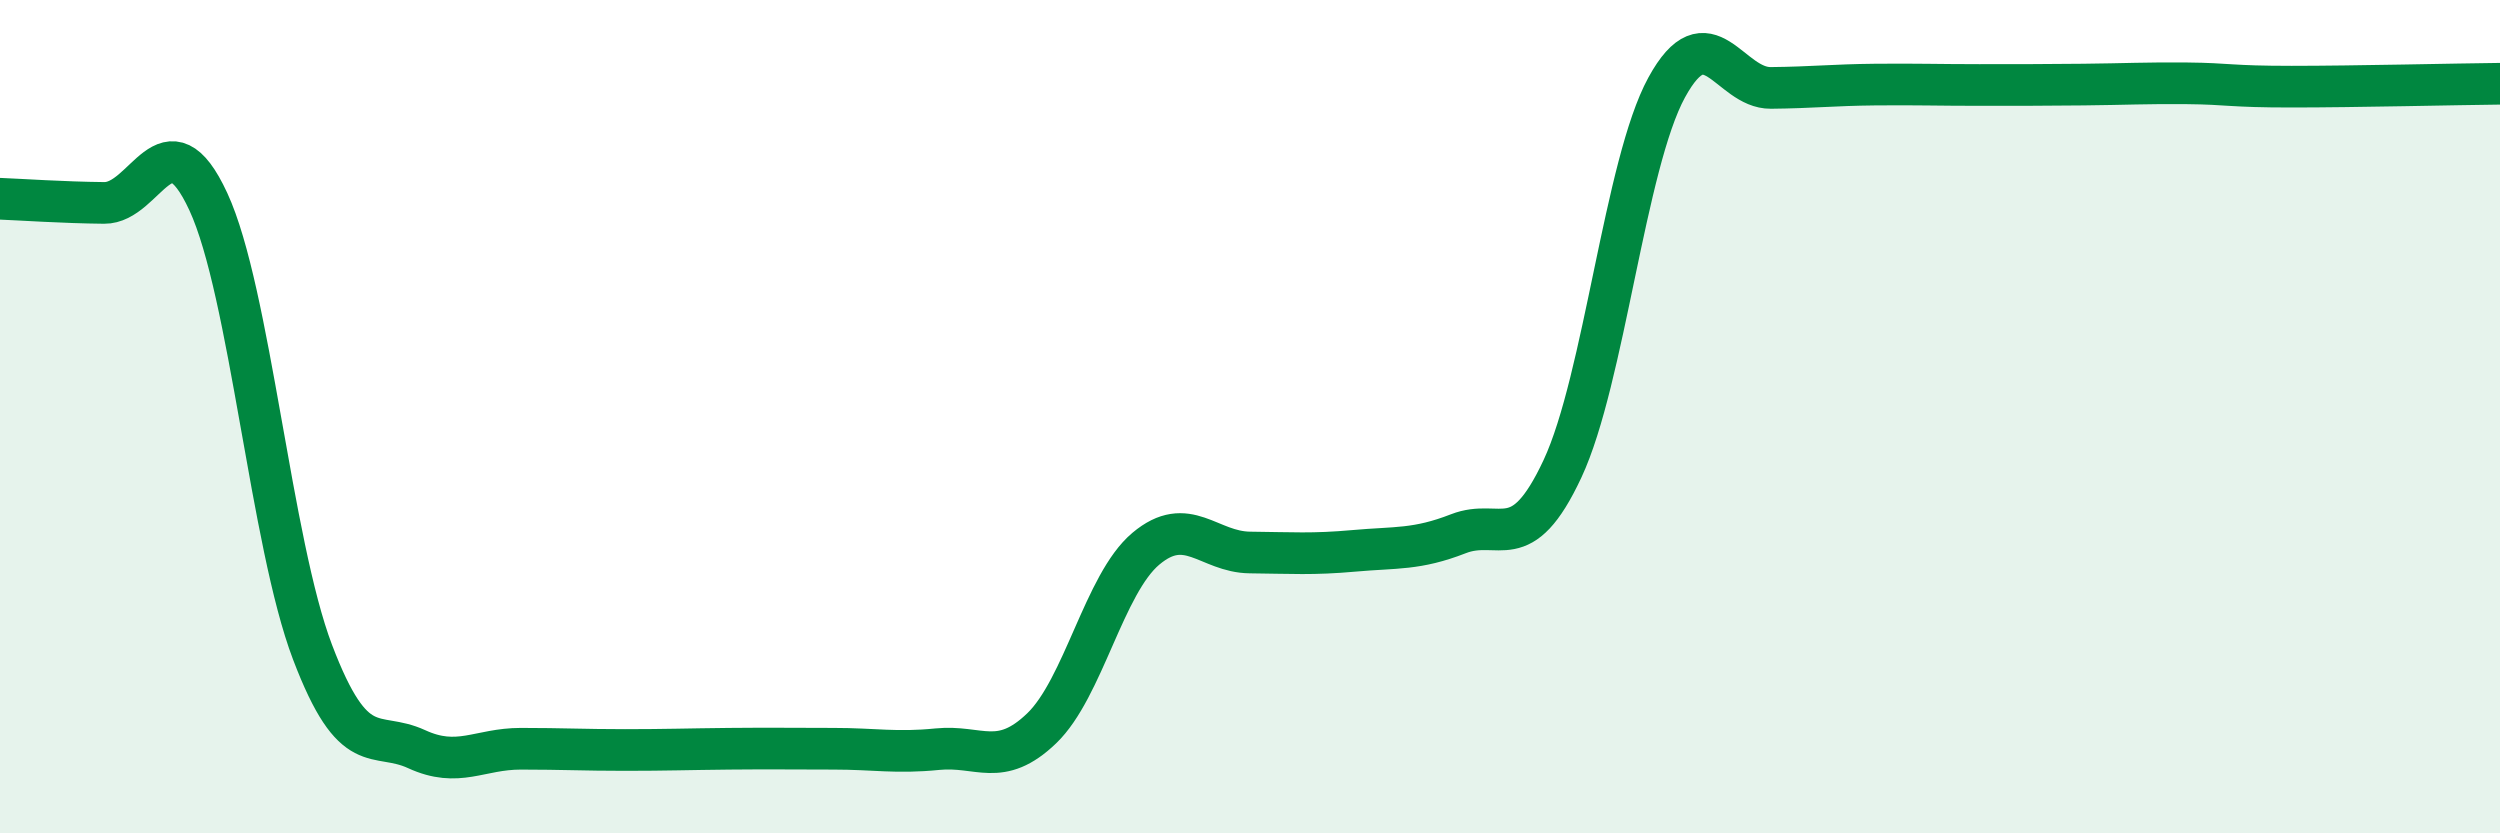 
    <svg width="60" height="20" viewBox="0 0 60 20" xmlns="http://www.w3.org/2000/svg">
      <path
        d="M 0,4.77 C 0.5,4.79 1.5,4.86 2.5,4.87 C 3.5,4.88 4,2.68 5,4.84 C 6,7 6.5,13.02 7.5,15.65 C 8.5,18.28 9,17.52 10,17.98 C 11,18.44 11.5,17.97 12.5,17.97 C 13.5,17.97 14,18 15,18 C 16,18 16.5,17.98 17.5,17.97 C 18.5,17.96 19,17.97 20,17.97 C 21,17.97 21.5,18.08 22.5,17.98 C 23.5,17.88 24,18.44 25,17.48 C 26,16.52 26.5,14.01 27.5,13.17 C 28.5,12.33 29,13.25 30,13.26 C 31,13.27 31.5,13.31 32.5,13.22 C 33.5,13.13 34,13.2 35,12.81 C 36,12.42 36.5,13.39 37.5,11.25 C 38.5,9.11 39,3.93 40,2.1 C 41,0.27 41.5,2.12 42.5,2.11 C 43.5,2.1 44,2.04 45,2.03 C 46,2.02 46.5,2.04 47.5,2.04 C 48.5,2.04 49,2.04 50,2.03 C 51,2.02 51.5,1.99 52.5,2 C 53.5,2.01 53.5,2.08 55,2.08 C 56.5,2.08 59,2.02 60,2.01L60 20L0 20Z"
        fill="#008740"
        opacity="0.1"
        stroke-linecap="round"
        stroke-linejoin="round"
      />
      <path
        d="M 0,4.77 C 0.5,4.79 1.5,4.86 2.5,4.87 C 3.5,4.88 4,2.68 5,4.84 C 6,7 6.5,13.02 7.5,15.65 C 8.5,18.28 9,17.52 10,17.98 C 11,18.44 11.5,17.97 12.5,17.97 C 13.5,17.97 14,18 15,18 C 16,18 16.5,17.98 17.5,17.97 C 18.5,17.96 19,17.97 20,17.97 C 21,17.97 21.5,18.08 22.5,17.98 C 23.5,17.88 24,18.44 25,17.48 C 26,16.52 26.5,14.01 27.5,13.17 C 28.5,12.33 29,13.25 30,13.26 C 31,13.27 31.5,13.31 32.5,13.22 C 33.5,13.13 34,13.2 35,12.81 C 36,12.42 36.5,13.39 37.5,11.25 C 38.5,9.11 39,3.93 40,2.1 C 41,0.27 41.5,2.12 42.5,2.11 C 43.5,2.1 44,2.04 45,2.03 C 46,2.02 46.5,2.04 47.5,2.04 C 48.5,2.04 49,2.04 50,2.03 C 51,2.02 51.5,1.99 52.5,2 C 53.5,2.01 53.5,2.08 55,2.08 C 56.5,2.08 59,2.02 60,2.01"
        stroke="#008740"
        stroke-width="1"
        fill="none"
        stroke-linecap="round"
        stroke-linejoin="round"
      />
    </svg>
  